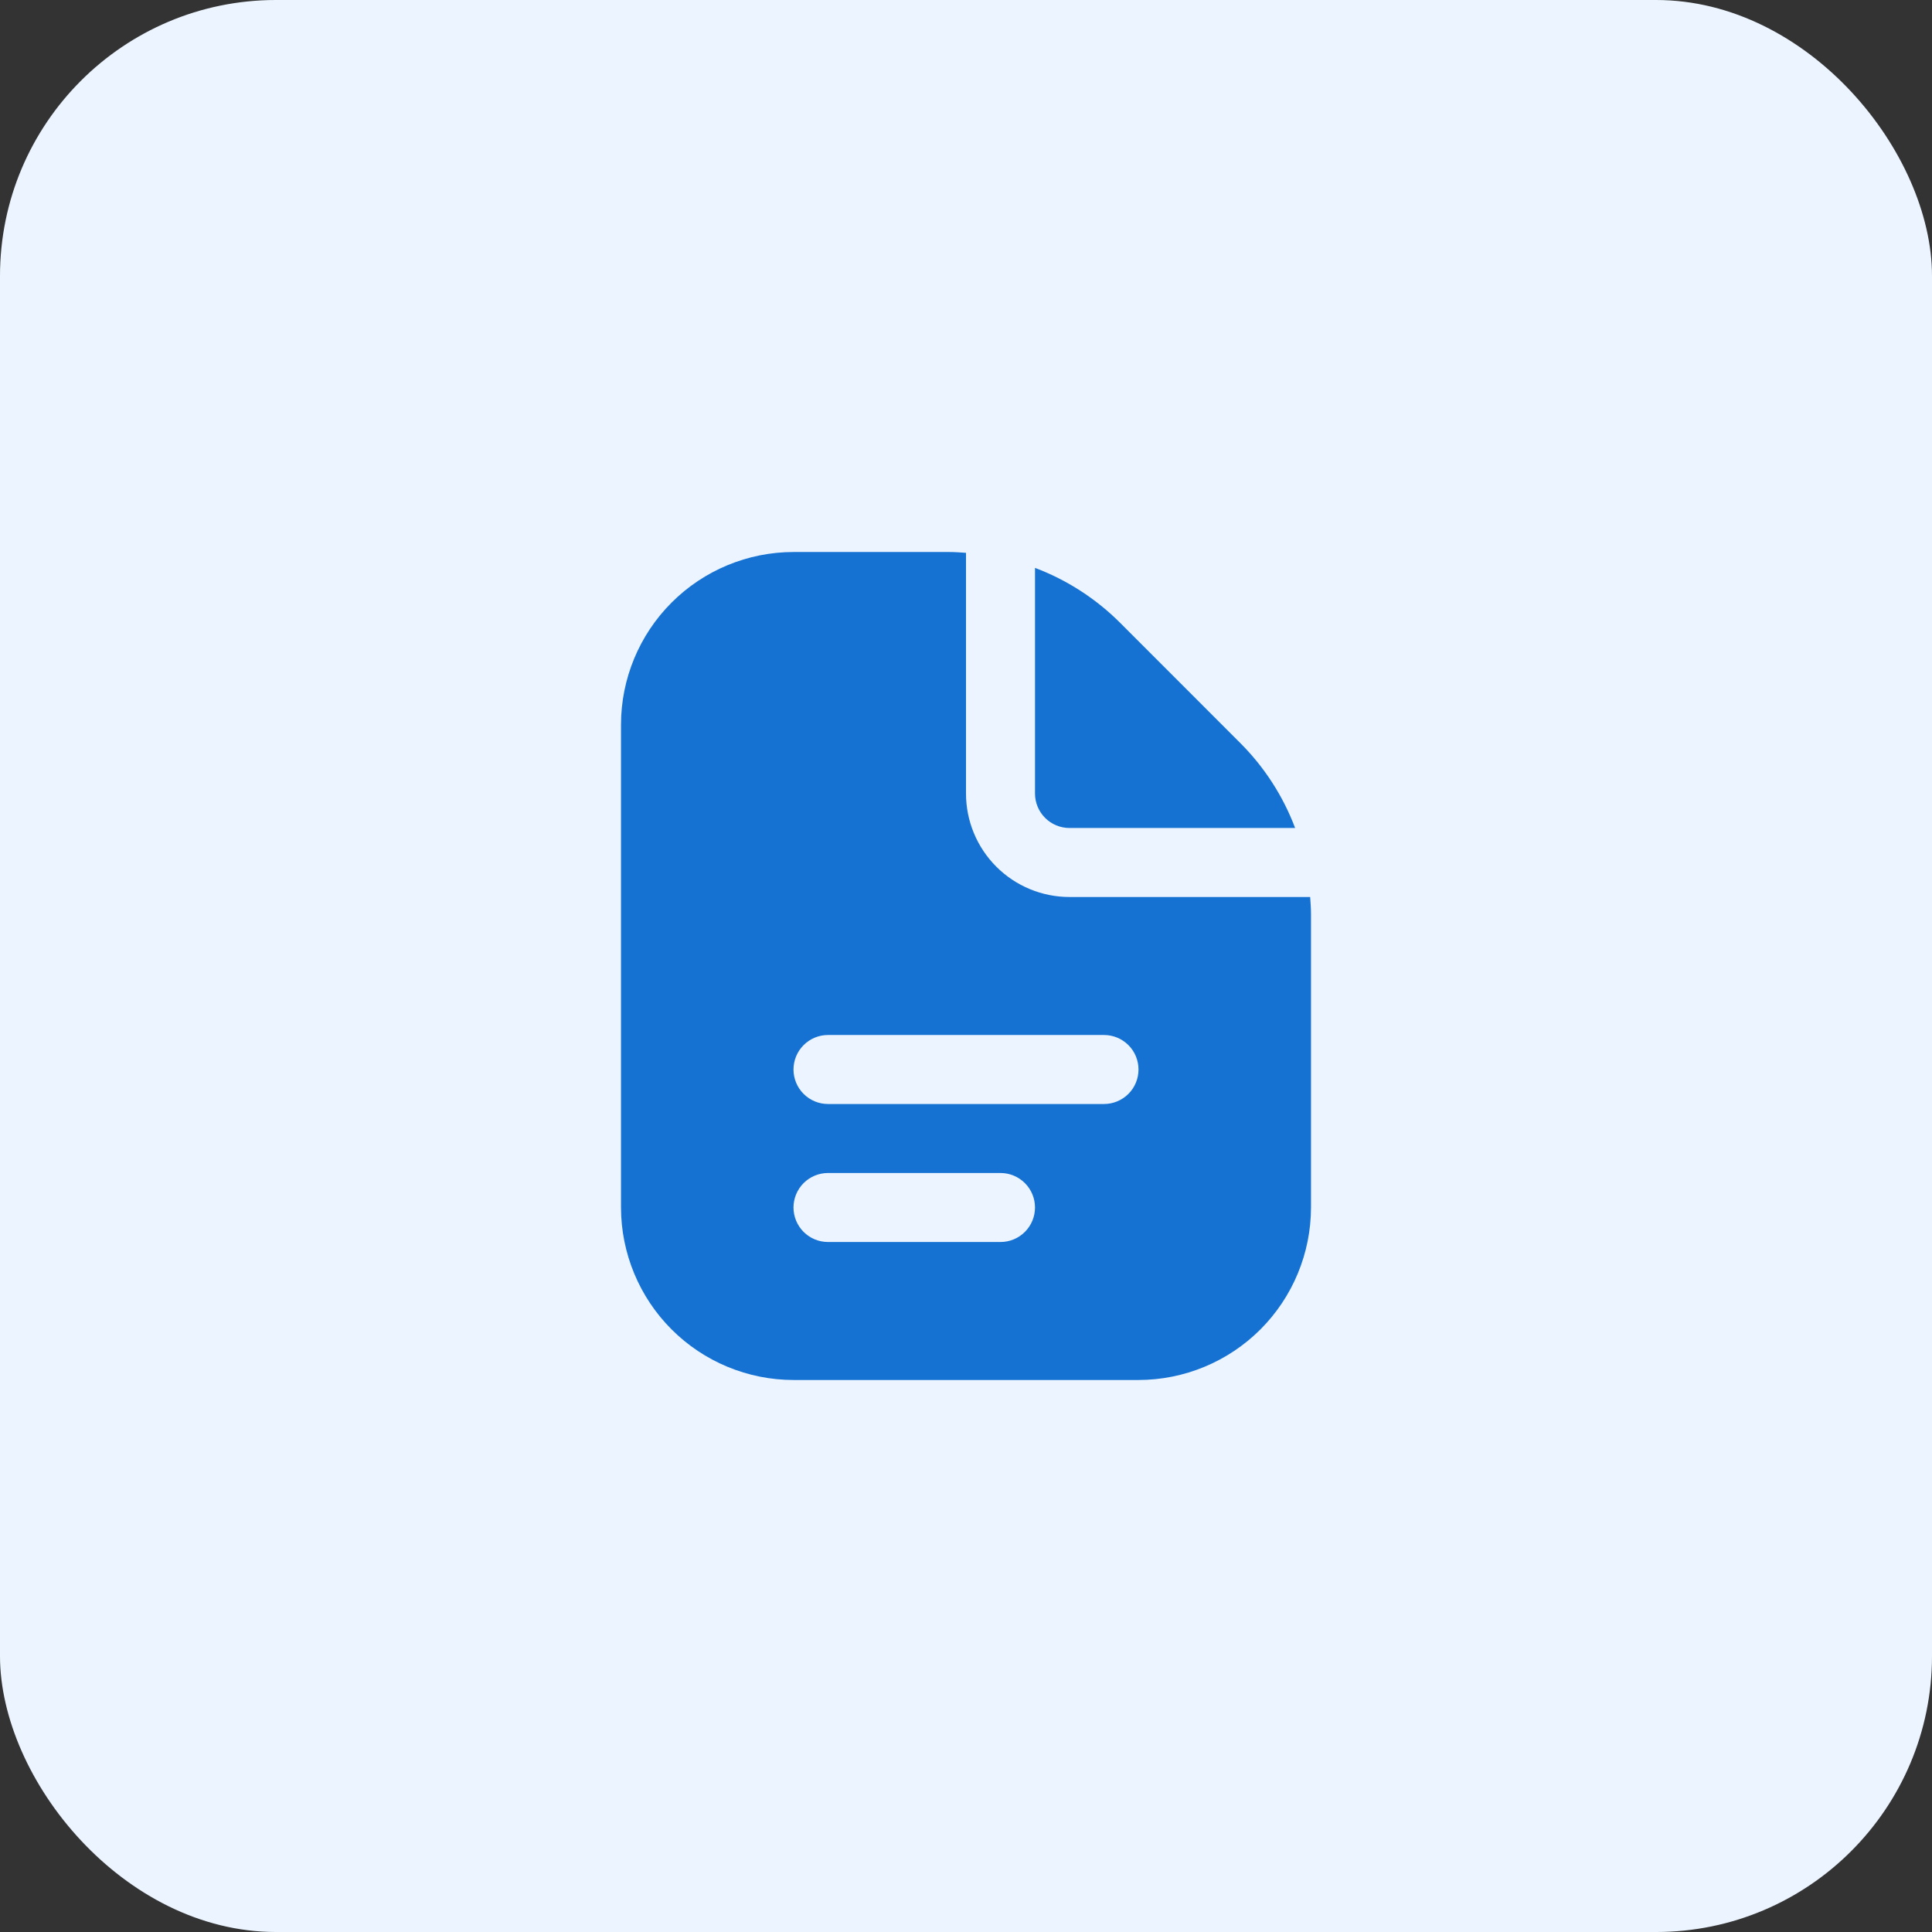 <svg width="112" height="112" viewBox="0 0 112 112" fill="none" xmlns="http://www.w3.org/2000/svg">
<rect x="0" y="0" width="112" height="112" fill="#333333" stroke="none"/>
<rect width="112" height="112" rx="16" fill="#ECF5FF"/>
<path d="M60 46V32.92C61.85 33.619 63.531 34.703 64.93 36.1L71.898 43.072C73.297 44.47 74.382 46.15 75.08 48H62C61.47 48 60.961 47.789 60.586 47.414C60.211 47.039 60 46.53 60 46ZM76 52.97V70C75.997 72.651 74.942 75.193 73.068 77.068C71.193 78.942 68.651 79.997 66 80H46C43.349 79.997 40.807 78.942 38.933 77.068C37.058 75.193 36.004 72.651 36 70V42C36.004 39.349 37.058 36.807 38.933 34.932C40.807 33.058 43.349 32.003 46 32H55.03C55.356 32 55.678 32.026 56 32.048V46C56 47.591 56.632 49.117 57.758 50.243C58.883 51.368 60.409 52 62 52H75.952C75.974 52.322 76 52.644 76 52.97ZM60 70C60 69.47 59.79 68.961 59.414 68.586C59.039 68.211 58.531 68 58 68H48C47.47 68 46.961 68.211 46.586 68.586C46.211 68.961 46 69.47 46 70C46 70.53 46.211 71.039 46.586 71.414C46.961 71.789 47.47 72 48 72H58C58.531 72 59.039 71.789 59.414 71.414C59.79 71.039 60 70.53 60 70ZM66 62C66 61.47 65.79 60.961 65.415 60.586C65.039 60.211 64.531 60 64 60H48C47.47 60 46.961 60.211 46.586 60.586C46.211 60.961 46 61.47 46 62C46 62.53 46.211 63.039 46.586 63.414C46.961 63.789 47.47 64 48 64H64C64.531 64 65.039 63.789 65.415 63.414C65.79 63.039 66 62.53 66 62Z" fill="#1572D3"/>
</svg>
